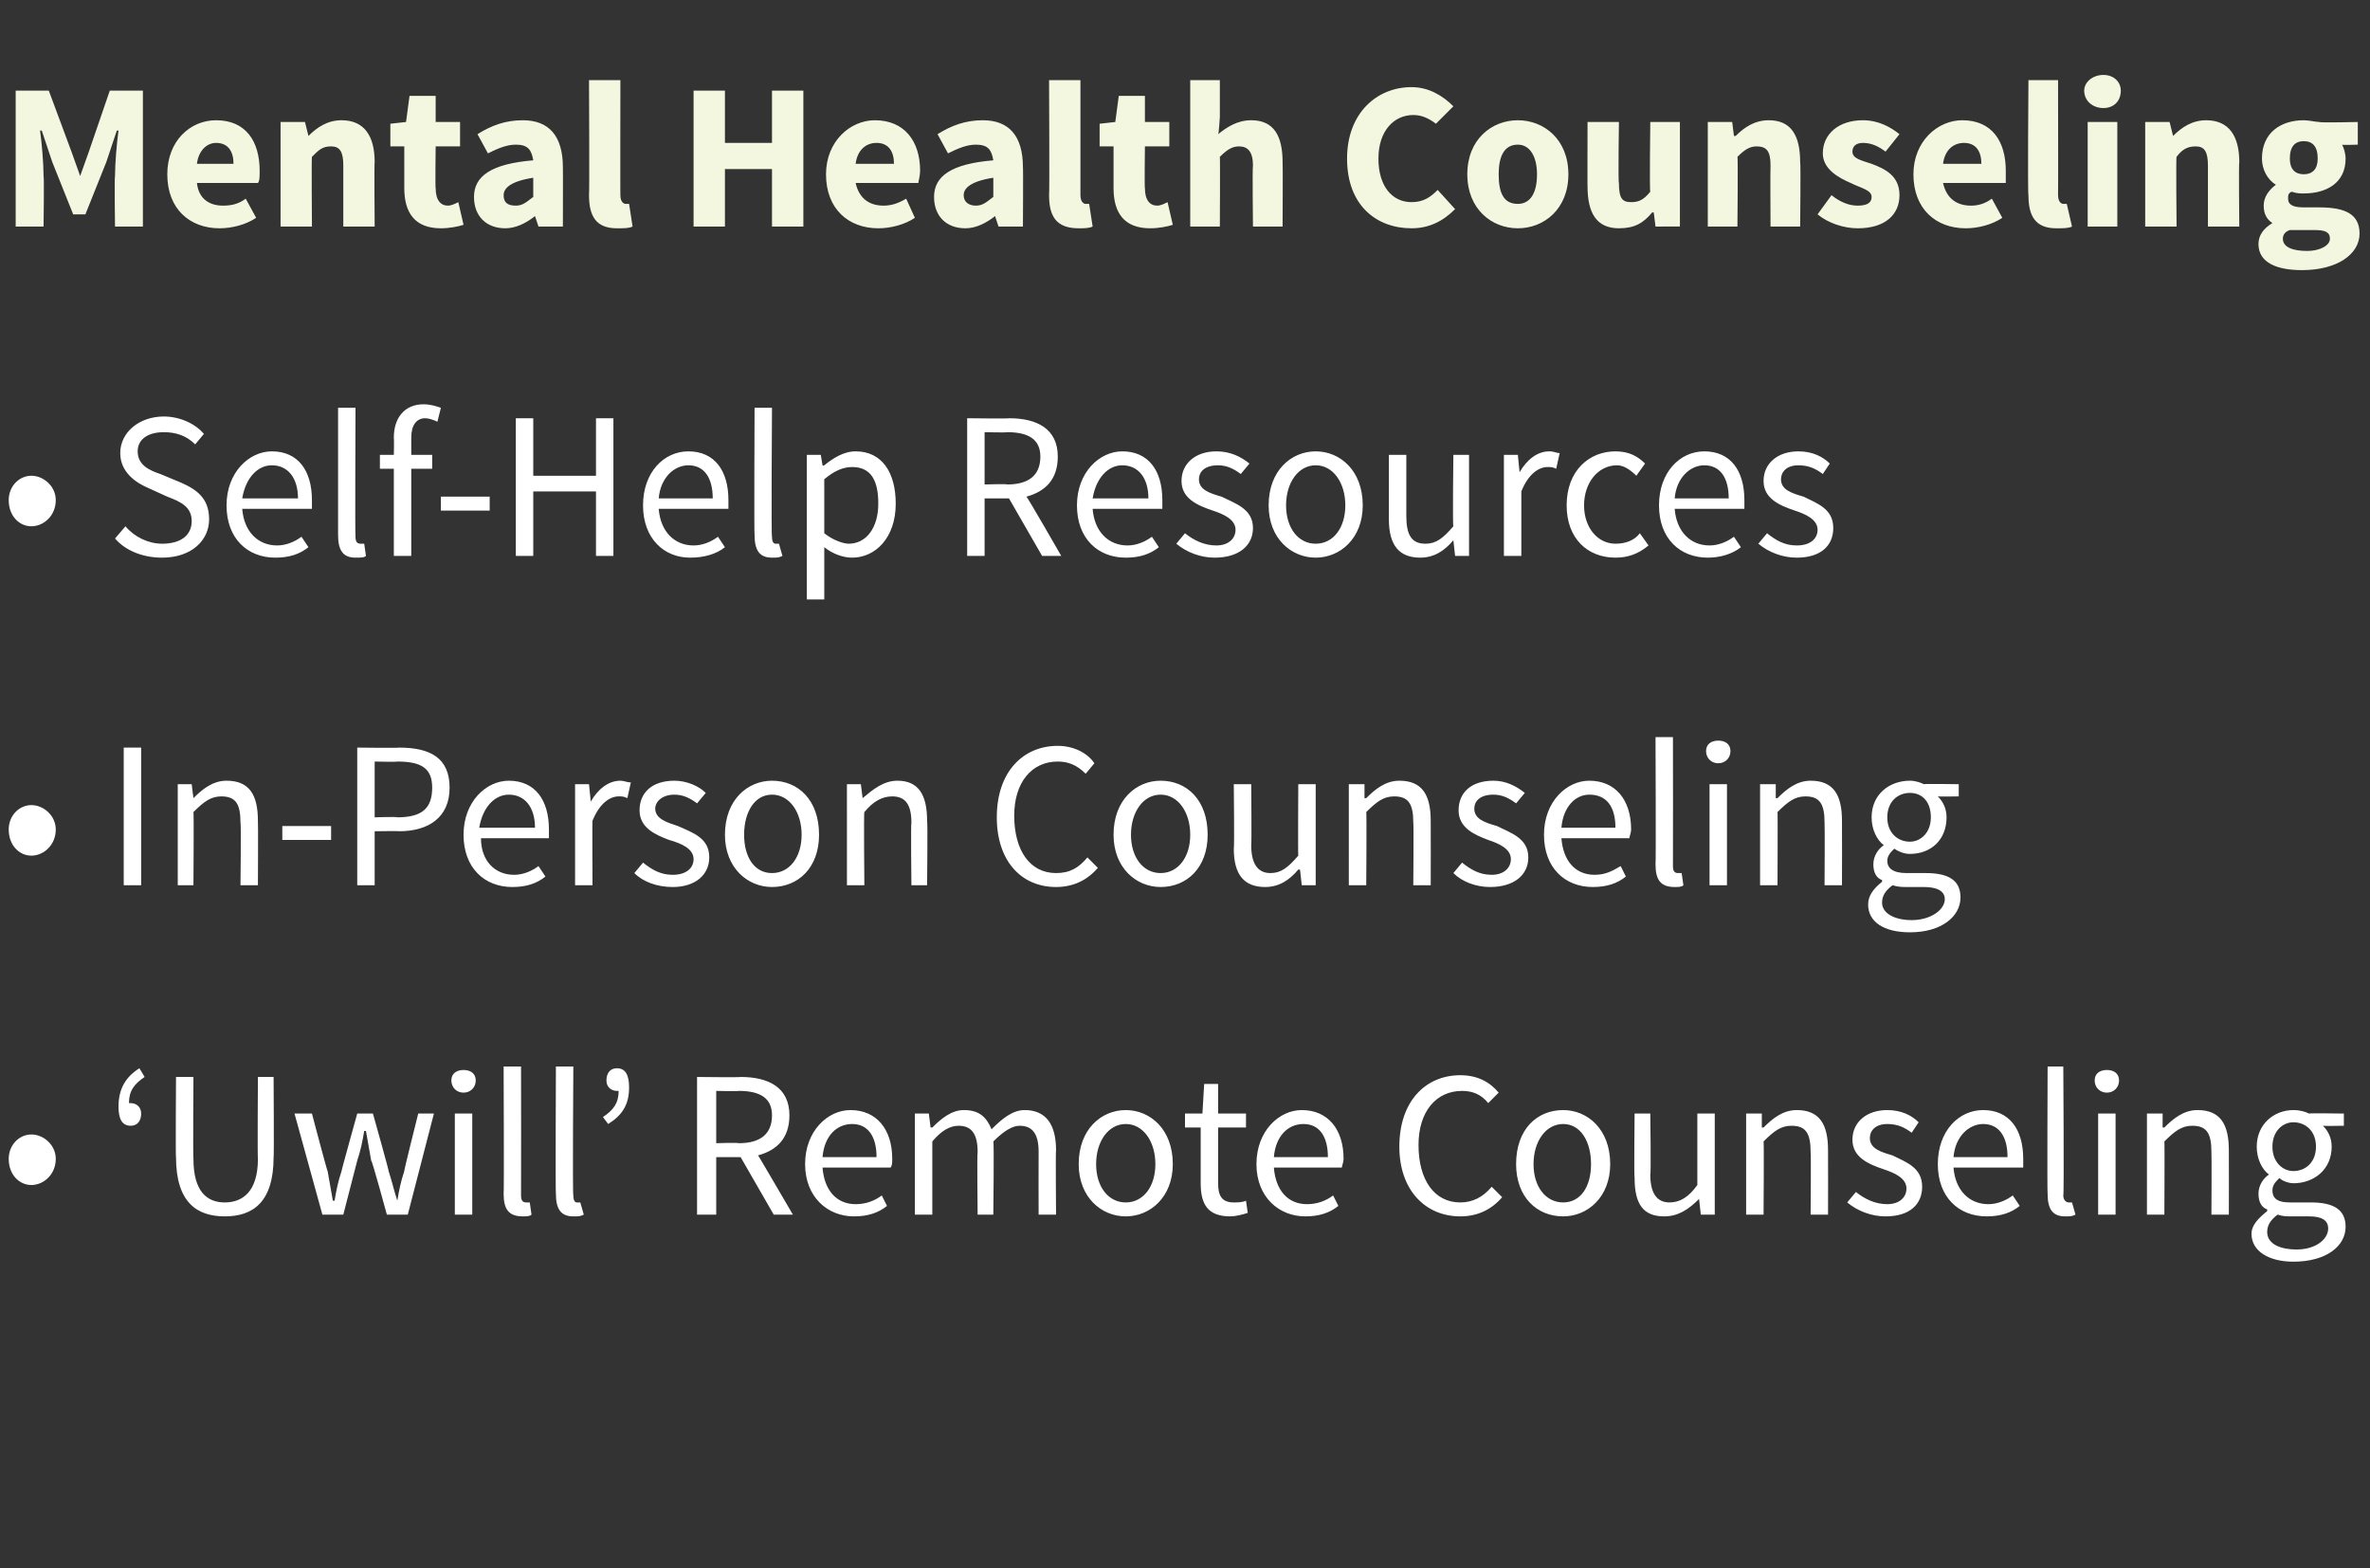 <?xml version="1.0" standalone="no"?><!DOCTYPE svg PUBLIC "-//W3C//DTD SVG 1.1//EN" "http://www.w3.org/Graphics/SVG/1.1/DTD/svg11.dtd"><svg xmlns="http://www.w3.org/2000/svg" version="1.1" width="136px" height="90px" viewBox="0 -4 136 90" style="top:-4px"><rect x="0" y="-4" width="136" height="90" fill="#333333" stroke="none"/><desc>Mental Health Counseling • Self Help Resources • In Person Counseling • ‘Uwill’ Remote Counseling</desc><defs/><g id="Polygon7992"><path d="m.5 62.5c0-.8.6-1.4 1.3-1.4c.7 0 1.4.6 1.4 1.4c0 .9-.7 1.5-1.4 1.5c-.7 0-1.3-.6-1.3-1.5zm7.8-4.7c-.6.4-.9.8-.9 1.5h.1c.3 0 .6.2.6.6c0 .4-.2.7-.6.7c-.5 0-.7-.4-.7-1.1c0-1 .4-1.7 1.2-2.2l.3.5zm1.8 0h1s-.03 4.67 0 4.7c0 1.9.8 2.5 1.8 2.5c1 0 1.9-.6 1.9-2.5c-.03-.03 0-4.7 0-4.7h.9s.03 4.65 0 4.6c0 2.6-1.2 3.4-2.8 3.4c-1.6 0-2.8-.8-2.8-3.4c-.03.05 0-4.6 0-4.6zm6.8 2.1h1s.88 3.34.9 3.3l.3 1.7h.1c.1-.6.2-1.1.4-1.7c-.03.04.9-3.3.9-3.3h.9s.94 3.34.9 3.3c.2.6.3 1.1.5 1.7c.1-.6.2-1.1.4-1.7c-.04.04.8-3.3.8-3.3h.9l-1.5 5.8h-1.2s-.85-3.13-.9-3.1l-.3-1.7h-.1c-.1.6-.2 1.1-.4 1.7l-.8 3.1h-1.2l-1.6-5.8zm9-1.9c0-.4.3-.6.7-.6c.4 0 .7.2.7.6c0 .4-.3.7-.7.7c-.4 0-.7-.3-.7-.7zm.2 1.9h1v5.8h-1v-5.8zm2.8-2.7h1s.01 7.4 0 7.4c0 .3.1.4.3.4h.2l.1.7c-.1.1-.3.1-.5.1c-.8 0-1.1-.4-1.1-1.3c.03.02 0-7.3 0-7.3zm3 0h1s-.05 7.4 0 7.4c0 .3.1.4.2.4h.2l.2.7c-.2.1-.3.1-.6.1c-.7 0-1-.4-1-1.3c-.03.02 0-7.3 0-7.3zm2.7 2.9c.6-.4.9-.8.9-1.5h-.1c-.3 0-.6-.2-.6-.6c0-.4.2-.7.6-.7c.5 0 .7.4.7 1.1c0 1-.4 1.6-1.2 2.1l-.3-.4zm6.5 1.5s1.27-.04 1.3 0c1.2 0 1.9-.5 1.9-1.6c0-1-.7-1.4-1.9-1.4c-.03.03-1.3 0-1.3 0v3zm3.3 4.1l-1.9-3.3h-1.4v3.3H40v-7.9s2.51.03 2.5 0c1.6 0 2.8.6 2.8 2.2c0 1.3-.7 2-1.8 2.3c0-.03 2 3.4 2 3.4h-1.1zm4.4-6c1.5 0 2.4 1.1 2.4 2.8c0 .2 0 .4-.1.5h-3.9c.1 1.3.8 2.1 1.9 2.1c.6 0 1.1-.2 1.5-.5l.3.6c-.5.4-1.1.6-1.9.6c-1.5 0-2.8-1.1-2.8-3c0-1.9 1.3-3.1 2.6-3.1zm1.5 2.7c0-1.2-.5-1.9-1.4-1.9c-.9 0-1.6.7-1.7 1.9h3.1zm2.2-2.5h.8l.1.8h.1c.5-.5 1.1-1 1.8-1c.9 0 1.3.4 1.6 1.1c.6-.6 1.2-1.1 1.9-1.1c1.2 0 1.8.8 1.8 2.3c-.03 0 0 3.7 0 3.7h-1s-.01-3.56 0-3.6c0-1.1-.4-1.5-1.1-1.5c-.4 0-.9.3-1.5.9c.05-.02 0 4.2 0 4.2h-.9s-.04-3.56 0-3.6c0-1.1-.4-1.5-1.1-1.5c-.5 0-1 .3-1.5.9v4.2h-1v-5.8zm12.1-.2c1.4 0 2.7 1.1 2.7 3.1c0 1.9-1.3 3-2.7 3c-1.4 0-2.7-1.1-2.7-3c0-2 1.3-3.1 2.7-3.1zm0 5.3c1 0 1.7-.9 1.7-2.2c0-1.3-.7-2.3-1.7-2.3c-1 0-1.7 1-1.7 2.3c0 1.3.7 2.2 1.7 2.2zm4.3-4.3h-.9v-.8h1l.1-1.7h.8v1.7h1.6v.8h-1.6v3.2c0 .7.2 1.1.9 1.1c.2 0 .5 0 .7-.1l.1.7c-.3.1-.7.2-1 .2c-1.3 0-1.7-.7-1.7-1.9v-3.2zm5.8-1c1.5 0 2.4 1.1 2.4 2.8c0 .2-.1.4-.1.5h-3.9c.1 1.3.8 2.1 1.9 2.1c.6 0 1.1-.2 1.5-.5l.3.6c-.5.4-1.1.6-1.9.6c-1.5 0-2.8-1.1-2.8-3c0-1.9 1.3-3.1 2.6-3.1zm1.5 2.7c0-1.2-.5-1.9-1.4-1.9c-.9 0-1.6.7-1.7 1.9h3.1zm7.6-4.7c1 0 1.7.4 2.2 1l-.6.6c-.4-.5-.9-.7-1.5-.7c-1.5 0-2.5 1.2-2.5 3.1c0 2 .9 3.3 2.4 3.3c.7 0 1.3-.3 1.8-.9l.6.6c-.6.7-1.4 1.1-2.4 1.1c-2 0-3.5-1.5-3.5-4c0-2.6 1.5-4.1 3.5-4.1zm5.9 2c1.4 0 2.7 1.1 2.7 3.1c0 1.9-1.3 3-2.7 3c-1.5 0-2.7-1.1-2.7-3c0-2 1.2-3.1 2.7-3.1zm0 5.3c1 0 1.6-.9 1.6-2.2c0-1.3-.6-2.3-1.6-2.3c-1 0-1.7 1-1.7 2.3c0 1.3.7 2.2 1.7 2.2zm4.1-5.1h.9s.05 3.53 0 3.5c0 1.1.4 1.6 1.1 1.6c.6 0 1.1-.3 1.6-1v-4.1h1v5.8h-.8l-.1-.9s-.04-.01 0 0c-.6.6-1.2 1-2 1c-1.2 0-1.7-.7-1.7-2.2c-.04-.04 0-3.7 0-3.7zm6.4 0h.9v.8h.1c.5-.5 1.1-1 1.9-1c1.3 0 1.8.8 1.8 2.3c.01 0 0 3.7 0 3.7h-1s.03-3.56 0-3.6c0-1.1-.3-1.5-1.1-1.5c-.6 0-1 .3-1.6.9c.03-.02 0 4.2 0 4.2h-1v-5.8zm6.3 4.5c.5.4 1.1.7 1.8.7c.7 0 1.1-.4 1.1-.9c0-.6-.7-.9-1.3-1.1c-.9-.3-1.8-.7-1.8-1.7c0-1 .8-1.7 2-1.7c.8 0 1.4.3 1.8.7l-.4.6c-.4-.3-.8-.5-1.4-.5c-.7 0-1 .4-1 .8c0 .6.6.8 1.3 1c.8.4 1.7.7 1.7 1.8c0 1-.7 1.7-2.1 1.7c-.8 0-1.6-.3-2.2-.8l.5-.6zm7.3-4.7c1.5 0 2.3 1.1 2.3 2.8v.5h-4c.1 1.3.9 2.1 2 2.1c.5 0 1-.2 1.4-.5l.4.6c-.5.4-1.1.6-1.9.6c-1.6 0-2.8-1.1-2.8-3c0-1.9 1.2-3.1 2.6-3.1zm1.4 2.7c0-1.2-.5-1.9-1.4-1.9c-.8 0-1.6.7-1.7 1.9h3.1zm2.3-5.2h.9s.05 7.4 0 7.4c0 .3.2.4.3.4h.2l.2.7c-.2.1-.3.1-.6.1c-.7 0-1-.4-1-1.3c-.03.02 0-7.3 0-7.3zm2.7.8c0-.4.3-.6.7-.6c.4 0 .7.2.7.6c0 .4-.3.7-.7.7c-.4 0-.7-.3-.7-.7zm.2 1.9h1v5.8h-1v-5.8zm2.8 0h.9v.8h.1c.5-.5 1.1-1 1.9-1c1.3 0 1.8.8 1.8 2.3c.01 0 0 3.7 0 3.7h-1s.02-3.56 0-3.6c0-1.1-.3-1.5-1.1-1.5c-.6 0-1 .3-1.6.9c.02-.02 0 4.2 0 4.2h-1v-5.8zm8.6 7.8c1.1 0 1.8-.6 1.8-1.2c0-.5-.4-.7-1.1-.7h-1c-.3 0-.5 0-.8-.1c-.4.3-.6.6-.6 1c0 .6.6 1 1.7 1zm-1.7-2.2v-.1c-.3-.1-.5-.4-.5-.9c0-.5.3-.9.6-1.1c-.4-.3-.7-.9-.7-1.6c0-1.3 1-2.1 2.1-2.1c.4 0 .7.1.9.2c-.02-.03 2 0 2 0v.7s-1.19.02-1.2 0c.3.3.5.7.5 1.2c0 1.3-1 2.1-2.2 2.1c-.2 0-.6-.1-.8-.3c-.2.2-.4.4-.4.7c0 .4.2.7 1 .7h1.2c1.3 0 2 .4 2 1.4c0 1.1-1.1 2-3 2c-1.4 0-2.4-.6-2.4-1.6c0-.5.4-.9.9-1.3zm2.8-3.7c0-.9-.6-1.4-1.3-1.4c-.6 0-1.2.5-1.2 1.4c0 .9.6 1.4 1.2 1.4c.7 0 1.3-.5 1.3-1.4z" stroke="none" fill="#fff"/></g><g id="Polygon7991"><path d="m.5 43.6c0-.8.6-1.4 1.3-1.4c.7 0 1.4.6 1.4 1.4c0 .9-.7 1.5-1.4 1.5c-.7 0-1.3-.6-1.3-1.5zm6.6-4.7h1v7.9h-1v-7.9zm3.1 2.1h.8l.1.8s-.01.01 0 0c.5-.5 1.1-1 1.9-1c1.3 0 1.8.8 1.8 2.3c.02 0 0 3.7 0 3.7h-1s.04-3.56 0-3.6c0-1.1-.3-1.5-1.1-1.5c-.6 0-1 .3-1.6.9c.03-.02 0 4.2 0 4.2h-.9V41zm6 2.4h2.8v.8h-2.8v-.8zm4.3-4.5s2.43.03 2.4 0c1.8 0 2.9.6 2.9 2.3c0 1.7-1.2 2.5-2.9 2.5c.03-.02-1.4 0-1.4 0v3.1h-1v-7.9zm2.3 4c1.4 0 2-.5 2-1.7c0-1.1-.6-1.5-2-1.5c0 .03-1.3 0-1.3 0v3.2s1.3-.04 1.3 0zm6.4-2.1c1.5 0 2.3 1.1 2.3 2.8v.5h-3.9c0 1.3.8 2.1 1.9 2.1c.5 0 1-.2 1.4-.5l.4.6c-.5.4-1.1.6-1.9.6c-1.6 0-2.8-1.1-2.8-3c0-1.9 1.3-3.1 2.6-3.1zm1.5 2.7c0-1.2-.6-1.9-1.5-1.9c-.8 0-1.5.7-1.7 1.9h3.2zM33 41h.8l.1 1s.03.02 0 0c.4-.7 1-1.2 1.7-1.2c.2 0 .4.1.6.1l-.2.9c-.2-.1-.3-.1-.5-.1c-.5 0-1.1.4-1.5 1.4c-.02-.04 0 3.7 0 3.7h-1V41zm3.9 4.5c.5.4 1 .7 1.7.7c.8 0 1.2-.4 1.2-.9c0-.6-.7-.9-1.4-1.1c-.8-.3-1.7-.7-1.7-1.7c0-1 .7-1.7 2-1.7c.7 0 1.4.3 1.8.7l-.5.6c-.4-.3-.8-.5-1.3-.5c-.7 0-1.1.4-1.1.8c0 .6.7.8 1.3 1c.9.4 1.8.7 1.8 1.8c0 1-.8 1.7-2.1 1.7c-.9 0-1.7-.3-2.2-.8l.5-.6zm7.4-4.7c1.5 0 2.7 1.1 2.7 3.1c0 1.9-1.2 3-2.7 3c-1.4 0-2.7-1.1-2.7-3c0-2 1.3-3.1 2.7-3.1zm0 5.3c1 0 1.7-.9 1.7-2.2c0-1.3-.7-2.3-1.7-2.3c-1 0-1.6 1-1.6 2.3c0 1.3.6 2.2 1.6 2.2zm4.3-5.1h.8l.1.8s.01.01 0 0c.6-.5 1.2-1 2-1c1.2 0 1.7.8 1.7 2.3c.04 0 0 3.7 0 3.7h-.9s-.04-3.56 0-3.6c0-1.1-.4-1.5-1.1-1.5c-.6 0-1.1.3-1.6.9c-.04-.02 0 4.2 0 4.2h-1V41zm12.1-2.2c.9 0 1.7.4 2.1 1l-.5.6c-.5-.5-1-.7-1.6-.7c-1.5 0-2.5 1.2-2.5 3.1c0 2 .9 3.3 2.4 3.3c.8 0 1.3-.3 1.8-.9l.6.6c-.6.7-1.4 1.1-2.4 1.1c-2 0-3.4-1.5-3.4-4c0-2.6 1.5-4.1 3.5-4.1zm5.9 2c1.5 0 2.7 1.1 2.7 3.1c0 1.9-1.2 3-2.7 3c-1.4 0-2.7-1.1-2.7-3c0-2 1.3-3.1 2.7-3.1zm0 5.3c1 0 1.7-.9 1.7-2.2c0-1.3-.7-2.3-1.7-2.3c-1 0-1.7 1-1.7 2.3c0 1.3.7 2.2 1.7 2.2zm4.2-5.1h1s.03 3.53 0 3.5c0 1.1.4 1.6 1.1 1.6c.6 0 1-.3 1.6-1c-.02.01 0-4.1 0-4.1h1v5.8h-.8l-.1-.9h-.1c-.5.6-1.1 1-1.9 1c-1.2 0-1.8-.7-1.8-2.2c.04-.04 0-3.7 0-3.7zm6.6 0h.9v.8h.1c.5-.5 1.1-1 1.9-1c1.3 0 1.8.8 1.8 2.3c.01 0 0 3.7 0 3.7h-1s.03-3.56 0-3.6c0-1.1-.3-1.5-1.1-1.5c-.6 0-1 .3-1.6.9c.03-.02 0 4.2 0 4.2h-1V41zm6.5 4.5c.5.4 1 .7 1.7.7c.7 0 1.1-.4 1.1-.9c0-.6-.7-.9-1.3-1.1c-.8-.3-1.7-.7-1.7-1.7c0-1 .7-1.7 2-1.7c.7 0 1.3.3 1.8.7l-.5.6c-.4-.3-.8-.5-1.3-.5c-.8 0-1.1.4-1.1.8c0 .6.6.8 1.3 1c.8.4 1.8.7 1.8 1.8c0 1-.8 1.7-2.2 1.7c-.8 0-1.6-.3-2.1-.8l.5-.6zm7.3-4.7c1.5 0 2.4 1.1 2.4 2.8c0 .2-.1.4-.1.5h-3.9c.1 1.3.8 2.1 1.9 2.1c.6 0 1-.2 1.5-.5l.3.6c-.5.4-1.1.6-1.9.6c-1.6 0-2.8-1.1-2.8-3c0-1.9 1.3-3.1 2.6-3.1zm1.5 2.7c0-1.2-.5-1.9-1.5-1.9c-.8 0-1.5.7-1.6 1.9h3.1zm2.3-5.2h1s.01 7.4 0 7.4c0 .3.1.4.3.4h.2l.1.7c-.1.1-.3.1-.5.1c-.8 0-1.1-.4-1.1-1.3c.03.02 0-7.3 0-7.3zm2.9.8c0-.4.3-.6.7-.6c.4 0 .7.2.7.6c0 .4-.3.7-.7.7c-.4 0-.7-.3-.7-.7zm.2 1.9h1v5.8h-1V41zm2.9 0h.9v.8h.1c.5-.5 1.1-1 1.9-1c1.3 0 1.8.8 1.8 2.3c.01 0 0 3.7 0 3.7h-1s.02-3.56 0-3.6c0-1.1-.3-1.5-1.1-1.5c-.6 0-1 .3-1.6.9c.02-.02 0 4.2 0 4.2h-1V41zm8.7 7.8c1.1 0 1.9-.6 1.9-1.2c0-.5-.5-.7-1.2-.7h-1c-.2 0-.5 0-.8-.1c-.4.3-.6.6-.6 1c0 .6.7 1 1.7 1zm-1.7-2.2v-.1c-.3-.1-.5-.4-.5-.9c0-.5.3-.9.6-1.1c-.4-.3-.7-.9-.7-1.6c0-1.3 1-2.1 2.2-2.1c.3 0 .6.1.8.2c0-.03 2 0 2 0v.7s-1.17.02-1.2 0c.3.3.5.7.5 1.2c0 1.3-.9 2.1-2.1 2.1c-.3 0-.6-.1-.9-.3c-.2.2-.4.4-.4.7c0 .4.3.7 1.1.7h1.1c1.3 0 2 .4 2 1.4c0 1.1-1.1 2-2.9 2c-1.5 0-2.4-.6-2.4-1.6c0-.5.3-.9.8-1.3zm2.8-3.7c0-.9-.5-1.4-1.2-1.4c-.7 0-1.3.5-1.3 1.4c0 .9.6 1.4 1.3 1.4c.6 0 1.2-.5 1.2-1.4z" stroke="none" fill="#fff"/></g><g id="Polygon7990"><path d="m.5 24.7c0-.8.6-1.4 1.3-1.4c.7 0 1.4.6 1.4 1.4c0 .9-.7 1.5-1.4 1.5c-.7 0-1.3-.6-1.3-1.5zm6.7 1.5c.5.6 1.3 1 2.1 1c1.1 0 1.7-.5 1.7-1.3c0-.8-.6-1.1-1.4-1.4L8.5 24c-.7-.3-1.6-.9-1.6-2c0-1.2 1.1-2.1 2.5-2.1c.9 0 1.8.4 2.3 1l-.5.6c-.5-.5-1.1-.7-1.8-.7c-.9 0-1.5.4-1.5 1.1c0 .8.7 1.1 1.3 1.3l1.2.5c.9.4 1.6.9 1.6 2.1c0 1.2-1 2.2-2.7 2.2c-1.1 0-2.1-.4-2.7-1.1l.6-.7zm8.4-4.3c1.5 0 2.3 1.1 2.3 2.8v.5h-4c.1 1.3.9 2.1 2 2.1c.5 0 1-.2 1.4-.5l.4.6c-.5.4-1.1.6-1.9.6c-1.6 0-2.8-1.1-2.8-3c0-1.9 1.3-3.1 2.6-3.1zm1.5 2.7c0-1.2-.6-1.9-1.5-1.9c-.8 0-1.5.7-1.7 1.9h3.2zm2.3-5.2h1s-.03 7.4 0 7.4c0 .3.1.4.3.4h.2l.1.7c-.1.1-.3.1-.6.1c-.7 0-1-.4-1-1.3v-7.3zm5.7.8c-.2-.1-.5-.2-.7-.2c-.5 0-.8.4-.8 1.1v1h1.2v.8h-1.2v5h-1v-5h-.8v-.8h.8s.02-.96 0-1c0-1.1.6-1.9 1.7-1.9c.4 0 .7.1 1 .2l-.2.8zm.2 4.3h2.8v.8h-2.8v-.8zm4.3-4.5h1v3.3h3.6V20h1v7.9h-1v-3.7h-3.6v3.7h-1V20zm9.9 1.9c1.5 0 2.3 1.1 2.3 2.8v.5h-4c.1 1.3.9 2.1 2 2.1c.5 0 1-.2 1.4-.5l.4.6c-.5.4-1.2.6-2 .6c-1.5 0-2.7-1.1-2.7-3c0-1.9 1.2-3.1 2.6-3.1zm1.4 2.7c0-1.2-.5-1.9-1.4-1.9c-.8 0-1.6.7-1.7 1.9h3.1zm2.4-5.2h1s-.05 7.4 0 7.4c0 .3.1.4.2.4h.2l.2.7c-.2.1-.3.1-.6.1c-.7 0-1-.4-1-1.3c-.03.02 0-7.3 0-7.3zm4 9v2h-1v-8.3h.8l.1.6s.07.04.1 0c.5-.4 1.1-.8 1.8-.8c1.5 0 2.3 1.2 2.3 3c0 2-1.2 3.1-2.5 3.1c-.5 0-1.1-.2-1.6-.6v1zm1.4-1.2c1 0 1.7-.9 1.7-2.3c0-1.3-.4-2.1-1.5-2.1c-.5 0-1 .2-1.6.7v3.1c.5.4 1.1.6 1.4.6zm7.8-3.4s1.3-.04 1.3 0c1.2 0 1.9-.5 1.9-1.6c0-1-.7-1.4-1.9-1.4c0 .03-1.3 0-1.3 0v3zm3.3 4.1l-1.9-3.3h-1.4v3.3h-1V20s2.45.03 2.4 0c1.6 0 2.8.6 2.8 2.2c0 1.3-.7 2-1.8 2.3c.03-.03 2 3.4 2 3.4h-1.1zm4.6-6c1.5 0 2.3 1.1 2.3 2.8v.5h-4c.1 1.3.9 2.1 2 2.1c.5 0 1-.2 1.4-.5l.4.6c-.5.4-1.1.6-1.9.6c-1.6 0-2.8-1.1-2.8-3c0-1.9 1.3-3.1 2.6-3.1zm1.5 2.7c0-1.2-.6-1.9-1.5-1.9c-.8 0-1.5.7-1.7 1.9h3.2zm2.1 2c.5.4 1.1.7 1.8.7c.7 0 1.1-.4 1.1-.9c0-.6-.7-.9-1.3-1.1c-.9-.3-1.8-.7-1.8-1.7c0-1 .8-1.7 2-1.7c.8 0 1.4.3 1.9.7l-.5.6c-.4-.3-.8-.5-1.3-.5c-.8 0-1.1.4-1.1.8c0 .6.6.8 1.3 1c.8.4 1.8.7 1.8 1.8c0 1-.8 1.7-2.2 1.7c-.8 0-1.6-.3-2.2-.8l.5-.6zm7.5-4.7c1.4 0 2.7 1.1 2.7 3.1c0 1.9-1.3 3-2.7 3c-1.4 0-2.7-1.1-2.7-3c0-2 1.3-3.1 2.7-3.1zm0 5.3c1 0 1.7-.9 1.7-2.2c0-1.3-.7-2.3-1.7-2.3c-1 0-1.7 1-1.7 2.3c0 1.3.7 2.2 1.7 2.2zm4.2-5.1h1v3.5c0 1.1.3 1.6 1.1 1.6c.6 0 1-.3 1.6-1c-.05.01 0-4.1 0-4.1h.9v5.8h-.8l-.1-.9s.01-.01 0 0c-.5.6-1.1 1-1.9 1c-1.2 0-1.8-.7-1.8-2.2v-3.7zm6.6 0h.8l.1 1s.05.02 0 0c.4-.7 1-1.2 1.7-1.2c.3 0 .4.1.6.1l-.2.9c-.2-.1-.3-.1-.5-.1c-.5 0-1.1.4-1.5 1.4v3.7h-1v-5.8zm6.4-.2c.8 0 1.3.3 1.7.7l-.5.7c-.3-.3-.7-.6-1.1-.6c-1.1 0-1.9 1-1.9 2.3c0 1.3.8 2.2 1.8 2.2c.6 0 1.1-.2 1.4-.6l.5.7c-.6.5-1.2.7-1.9.7c-1.6 0-2.8-1.1-2.8-3c0-2 1.3-3.1 2.8-3.1zm5.1 0c1.5 0 2.3 1.1 2.3 2.8v.5h-4c.1 1.3.9 2.1 2 2.1c.5 0 1-.2 1.4-.5l.4.6c-.5.4-1.2.6-1.9.6c-1.6 0-2.8-1.1-2.8-3c0-1.9 1.2-3.1 2.6-3.1zm1.4 2.7c0-1.2-.5-1.9-1.4-1.9c-.8 0-1.6.7-1.7 1.9h3.1zm2.2 2c.5.4 1 .7 1.7.7c.8 0 1.2-.4 1.2-.9c0-.6-.7-.9-1.3-1.1c-.9-.3-1.8-.7-1.8-1.7c0-1 .8-1.7 2-1.7c.8 0 1.4.3 1.8.7l-.4.6c-.4-.3-.8-.5-1.4-.5c-.7 0-1 .4-1 .8c0 .6.6.8 1.3 1c.8.4 1.7.7 1.7 1.8c0 1-.7 1.7-2.1 1.7c-.8 0-1.6-.3-2.2-.8l.5-.6z" stroke="none" fill="#fff"/></g><g id="Polygon7989"><path d="m.9 1.2h1.9l1.3 3.5l.5 1.4l.5-1.4l1.2-3.5h1.9v7.8H6.6s-.04-2.87 0-2.9c0-.7.1-1.9.2-2.6c-.01-.03-.1 0-.1 0l-.6 1.8l-1.2 3h-.7L3 5.3l-.6-1.8s-.08-.03-.1 0c.1.7.2 1.9.2 2.6c.04.03 0 2.9 0 2.9H.9V1.2zm11.5 1.7c1.7 0 2.5 1.2 2.5 2.9c0 .3 0 .6-.1.7h-3.5c.1.9.7 1.3 1.5 1.3c.5 0 .9-.1 1.3-.4l.6 1.1c-.6.4-1.4.6-2.1.6c-1.7 0-3-1.1-3-3.1c0-1.9 1.3-3.1 2.8-3.1zm1 2.5c0-.7-.3-1.2-1-1.2c-.5 0-1 .4-1.1 1.2h2.1zM16.1 3h1.4l.2.8s.01 0 0 0c.5-.5 1.1-.9 1.9-.9c1.3 0 1.9.9 1.9 2.4c-.03 0 0 3.7 0 3.7h-1.8V5.5c0-.8-.2-1.1-.7-1.1c-.5 0-.7.2-1.1.6c-.03-.02 0 4 0 4h-1.8v-6zm7.1 1.4h-.8V3.1l.9-.1l.2-1.5h1.5v1.5h1.4v1.4H25s-.03 2.42 0 2.4c0 .7.3 1 .7 1c.2 0 .4-.1.6-.2l.3 1.3c-.3.1-.8.2-1.3.2c-1.5 0-2.1-.9-2.1-2.3V4.4zm7.4.8c-.1-.6-.3-.9-1-.9c-.5 0-1 .2-1.6.5l-.6-1.1c.8-.5 1.6-.8 2.6-.8c1.5 0 2.3.9 2.3 2.7c.01-.01 0 3.4 0 3.4h-1.4l-.2-.6s.01-.01 0 0c-.5.4-1.1.7-1.7.7c-1.1 0-1.8-.7-1.8-1.8c0-1.2 1-1.9 3.4-2.1zm-1 2.6c.4 0 .6-.2 1-.5V6.2c-1.3.2-1.7.6-1.7 1c0 .4.2.6.7.6zM33.8.6h1.8s-.01 6.62 0 6.6c0 .4.2.5.3.5h.2l.2 1.3c-.2.1-.5.1-.9.1c-1.2 0-1.6-.7-1.6-1.9c.03-.05 0-6.6 0-6.6zm6 .6h1.8v3h2.7v-3h1.8v7.8h-1.8V5.7h-2.7v3.3h-1.8V1.2zm10.4 1.7c1.7 0 2.6 1.2 2.6 2.9c0 .3-.1.6-.1.7h-3.6c.2.9.8 1.3 1.6 1.3c.4 0 .8-.1 1.3-.4l.5 1.1c-.6.4-1.4.6-2.1.6c-1.7 0-3-1.1-3-3.1c0-1.9 1.4-3.1 2.8-3.1zm1.1 2.5c0-.7-.3-1.2-1-1.2c-.6 0-1.1.4-1.2 1.2h2.2zm5.7-.2c-.1-.6-.3-.9-1-.9c-.5 0-1 .2-1.6.5l-.6-1.1c.8-.5 1.6-.8 2.6-.8c1.5 0 2.3.9 2.3 2.7c.02-.01 0 3.4 0 3.4h-1.4l-.2-.6s.01-.01 0 0c-.5.4-1.1.7-1.7.7c-1.1 0-1.8-.7-1.8-1.8c0-1.2 1-1.9 3.4-2.1zm-1 2.6c.4 0 .6-.2 1-.5V6.2c-1.3.2-1.7.6-1.7 1c0 .4.3.6.7.6zM60.2.6h1.8v6.6c0 .4.2.5.3.5h.2l.2 1.3c-.2.1-.5.1-.8.1c-1.3 0-1.7-.7-1.7-1.9c.03-.05 0-6.6 0-6.6zm3.7 3.8h-.8V3.1L64 3l.2-1.5h1.5v1.5h1.4v1.4h-1.4s-.03 2.42 0 2.4c0 .7.3 1 .7 1c.2 0 .4-.1.6-.2l.3 1.3c-.3.1-.8.2-1.3.2c-1.5 0-2.1-.9-2.1-2.3V4.4zM68.3.6h1.7v2.1s-.06 1.02-.1 1c.5-.4 1.1-.8 1.9-.8c1.3 0 1.8.9 1.8 2.4c.02 0 0 3.7 0 3.7h-1.7s-.04-3.47 0-3.5c0-.8-.3-1.1-.8-1.1c-.4 0-.7.2-1.1.6c.02-.02 0 4 0 4h-1.7V.6zM81 1c1 0 1.8.5 2.4 1.1l-1 1c-.4-.3-.8-.5-1.3-.5c-1.1 0-2 .9-2 2.5c0 1.6.8 2.5 1.9 2.5c.7 0 1.1-.3 1.5-.7l1 1.1c-.7.7-1.5 1.1-2.5 1.1c-2 0-3.7-1.3-3.7-4C77.3 2.5 79 1 81 1zm6.1 1.9C88.6 2.9 90 4 90 6c0 2-1.4 3.1-2.9 3.1c-1.5 0-2.9-1.1-2.9-3.1c0-2 1.4-3.1 2.9-3.1zm0 4.8c.7 0 1.1-.6 1.1-1.7c0-1-.4-1.7-1.1-1.7c-.8 0-1.1.7-1.1 1.7c0 1.1.3 1.7 1.1 1.7zm4-4.7h1.8s-.05 3.52 0 3.5c0 .9.2 1.1.7 1.1c.4 0 .7-.1 1.1-.6c-.05-.02 0-4 0-4h1.7v6H95l-.1-.8s-.09-.03-.1 0c-.5.6-1 .9-1.9.9c-1.3 0-1.8-.9-1.8-2.4c-.01.04 0-3.7 0-3.7zM98 3h1.4l.1.8h.1c.5-.5 1.1-.9 1.9-.9c1.3 0 1.8.9 1.8 2.4c.04 0 0 3.7 0 3.7h-1.7s-.02-3.47 0-3.5c0-.8-.2-1.1-.8-1.1c-.4 0-.7.2-1.1.6c.04-.02 0 4 0 4H98v-6zm7.1 4.2c.5.4 1 .6 1.5.6c.6 0 .8-.2.8-.5c0-.4-.6-.5-1.2-.8c-.7-.3-1.6-.8-1.6-1.7c0-1.1.9-1.9 2.3-1.9c.9 0 1.6.4 2.1.8l-.8 1c-.4-.3-.8-.5-1.3-.5c-.4 0-.6.2-.6.5c0 .4.5.5 1.1.7c.8.3 1.6.7 1.6 1.8c0 1.1-.8 1.9-2.4 1.9c-.8 0-1.7-.3-2.3-.8l.8-1.1zm7.5-4.3c1.7 0 2.5 1.2 2.5 2.9v.7h-3.6c.2.9.8 1.3 1.6 1.3c.4 0 .8-.1 1.2-.4l.6 1.1c-.6.4-1.4.6-2.1.6c-1.7 0-3-1.1-3-3.1c0-1.9 1.4-3.1 2.8-3.1zm1.1 2.5c0-.7-.3-1.2-1-1.2c-.6 0-1.1.4-1.2 1.2h2.2zm2.7-4.8h1.7s.01 6.62 0 6.6c0 .4.2.5.3.5h.2l.3 1.3c-.2.1-.5.1-.9.1c-1.2 0-1.6-.7-1.6-1.9c-.05-.05 0-6.6 0-6.6zm3.2.6c0-.5.5-.9 1.1-.9c.6 0 1 .4 1 .9c0 .6-.4 1-1 1c-.6 0-1.1-.4-1.1-1zm.2 1.8h1.7v6h-1.7v-6zm3.3 0h1.4l.2.8c.5-.5 1.1-.9 1.9-.9c1.3 0 1.9.9 1.9 2.4c-.04 0 0 3.7 0 3.7h-1.8V5.5c0-.8-.2-1.1-.7-1.1c-.5 0-.8.2-1.1.6c-.04-.02 0 4 0 4h-1.8v-6zm9.3 7.4c.7 0 1.3-.3 1.3-.7c0-.4-.3-.5-.9-.5h-1.4c-.3.1-.4.3-.4.5c0 .5.6.7 1.4.7zm-2-1.6c-.3-.2-.5-.5-.5-1c0-.5.3-.9.7-1.2c-.5-.3-.8-.9-.8-1.5c0-1.5 1.1-2.2 2.4-2.2c.3 0 .7.1.9.1c.04.05 2.2 0 2.2 0v1.3s-.94.03-.9 0c.1.2.2.5.2.8c0 1.4-1.1 2-2.4 2c-.2 0-.4 0-.7-.1c-.2.1-.2.2-.2.4c0 .3.2.5.9.5h.9c1.5 0 2.3.4 2.3 1.5c0 1.2-1.3 2.1-3.3 2.1c-1.4 0-2.5-.4-2.5-1.5c0-.5.3-.9.8-1.2zm2.6-3.7c0-.7-.3-1-.8-1c-.5 0-.8.3-.8 1c0 .6.3.9.8.9c.5 0 .8-.3.8-.9z" stroke="none" fill="#f4f7df"/></g></svg>